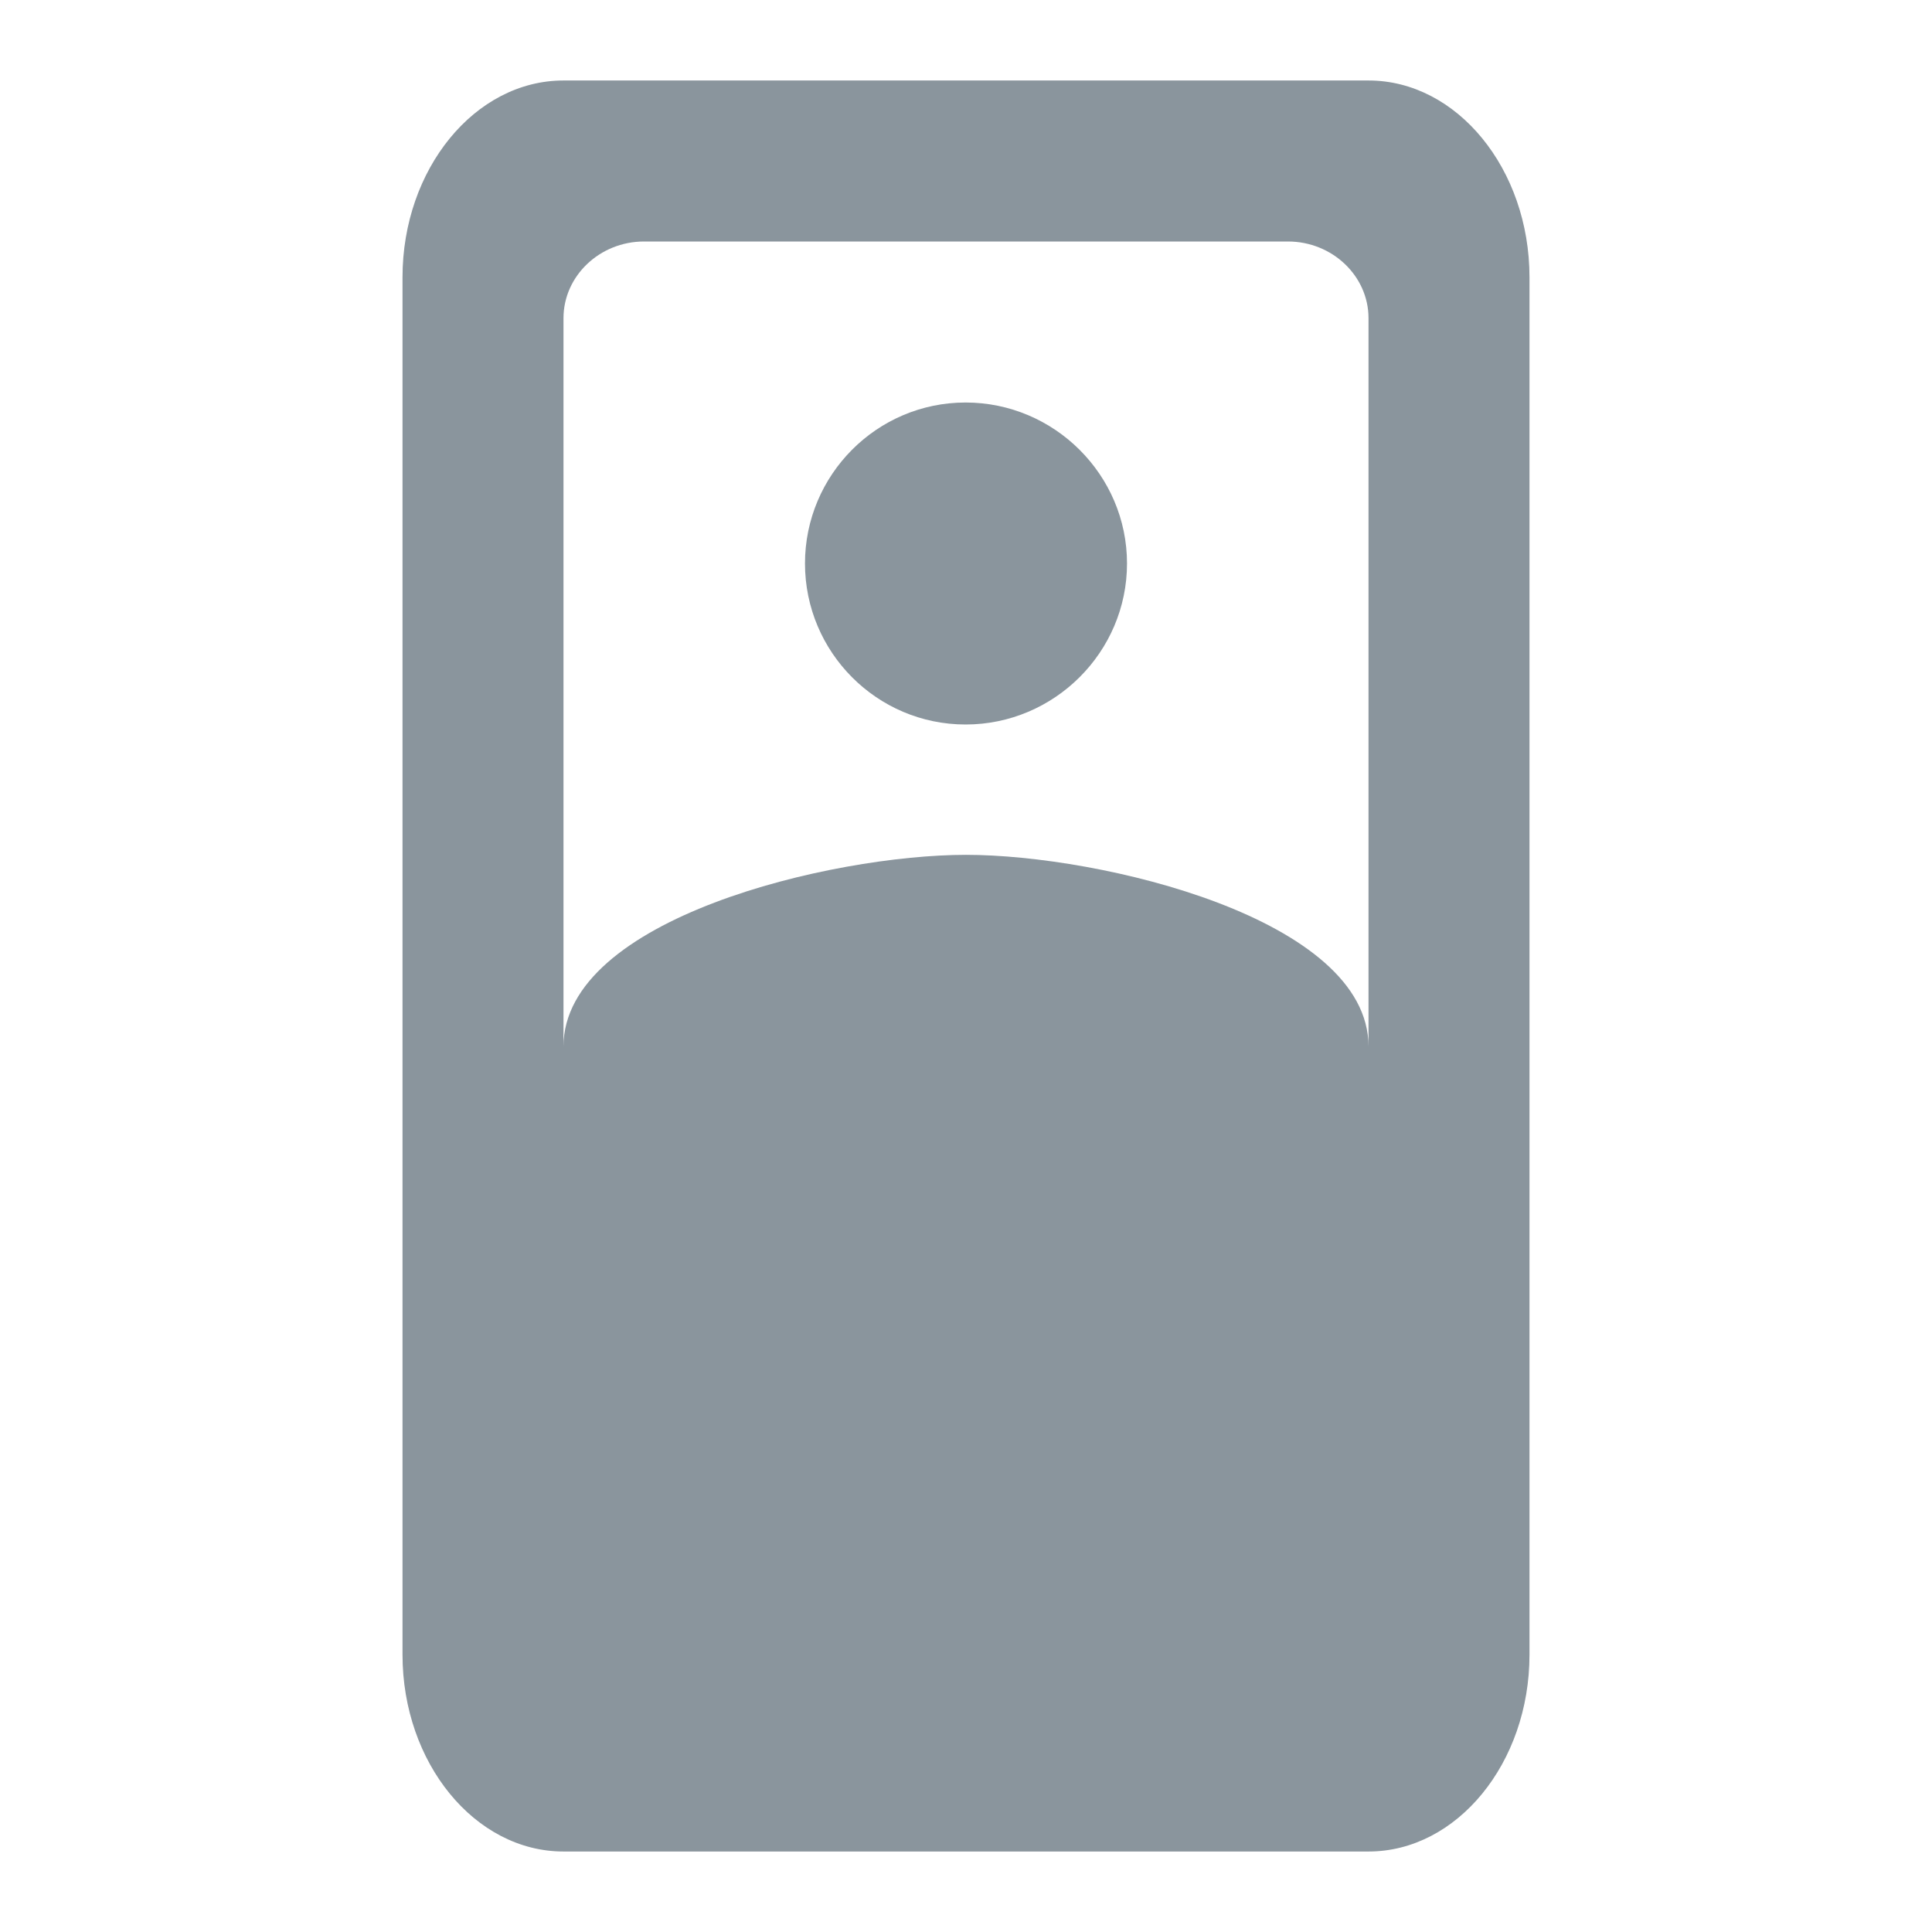 <?xml version="1.0" encoding="UTF-8"?>
<svg width="56px" height="56px" viewBox="0 0 56 56" version="1.1" xmlns="http://www.w3.org/2000/svg" xmlns:xlink="http://www.w3.org/1999/xlink">
    <!-- Generator: sketchtool 52.2 (67145) - http://www.bohemiancoding.com/sketch -->
    <title>0E31CD10-6995-4B4B-9171-D24AC04C49AC</title>
    <desc>Created with sketchtool.</desc>
    <g id="DMS" stroke="none" stroke-width="1" fill="none" fill-rule="evenodd">
        <g id="DMS_TV" transform="translate(-460, -1234)">
            <g id="Group-2-Copy-3" transform="translate(0, 1004)">
                <g id="2" transform="translate(460, 230)">
                    <g id="round-camera_front-24px">
                        <polygon id="Path" points="0 0 56 0 56 56 0 56"></polygon>
                        <path d="M39.667,2.333 L16.333,2.333 C13.767,2.333 11.667,4.9 11.667,8.037 L11.667,47.963 C11.667,51.1 13.767,53.667 16.333,53.667 L39.667,53.667 C42.233,53.667 44.333,51.1 44.333,47.963 L44.333,8.037 C44.333,4.9 42.233,2.333 39.667,2.333 Z M39.667,30.333 C39.667,26.622 31.897,24.778 28,24.778 C24.103,24.778 16.333,26.622 16.333,30.333 L16.333,9.222 C16.333,8 17.383,7 18.667,7 L37.333,7 C38.617,7 39.667,8 39.667,9.222 L39.667,30.333 Z M27.988,21 C30.561,21 32.667,18.9 32.667,16.333 C32.667,13.767 30.561,11.667 27.988,11.667 C25.415,11.667 23.333,13.767 23.333,16.333 C23.333,18.9 25.415,21 27.988,21 Z" id="Shape" fill="#8A959D" fill-rule="nonzero"></path>
                    </g>
                </g>
            </g>
        </g>
    </g>
</svg>